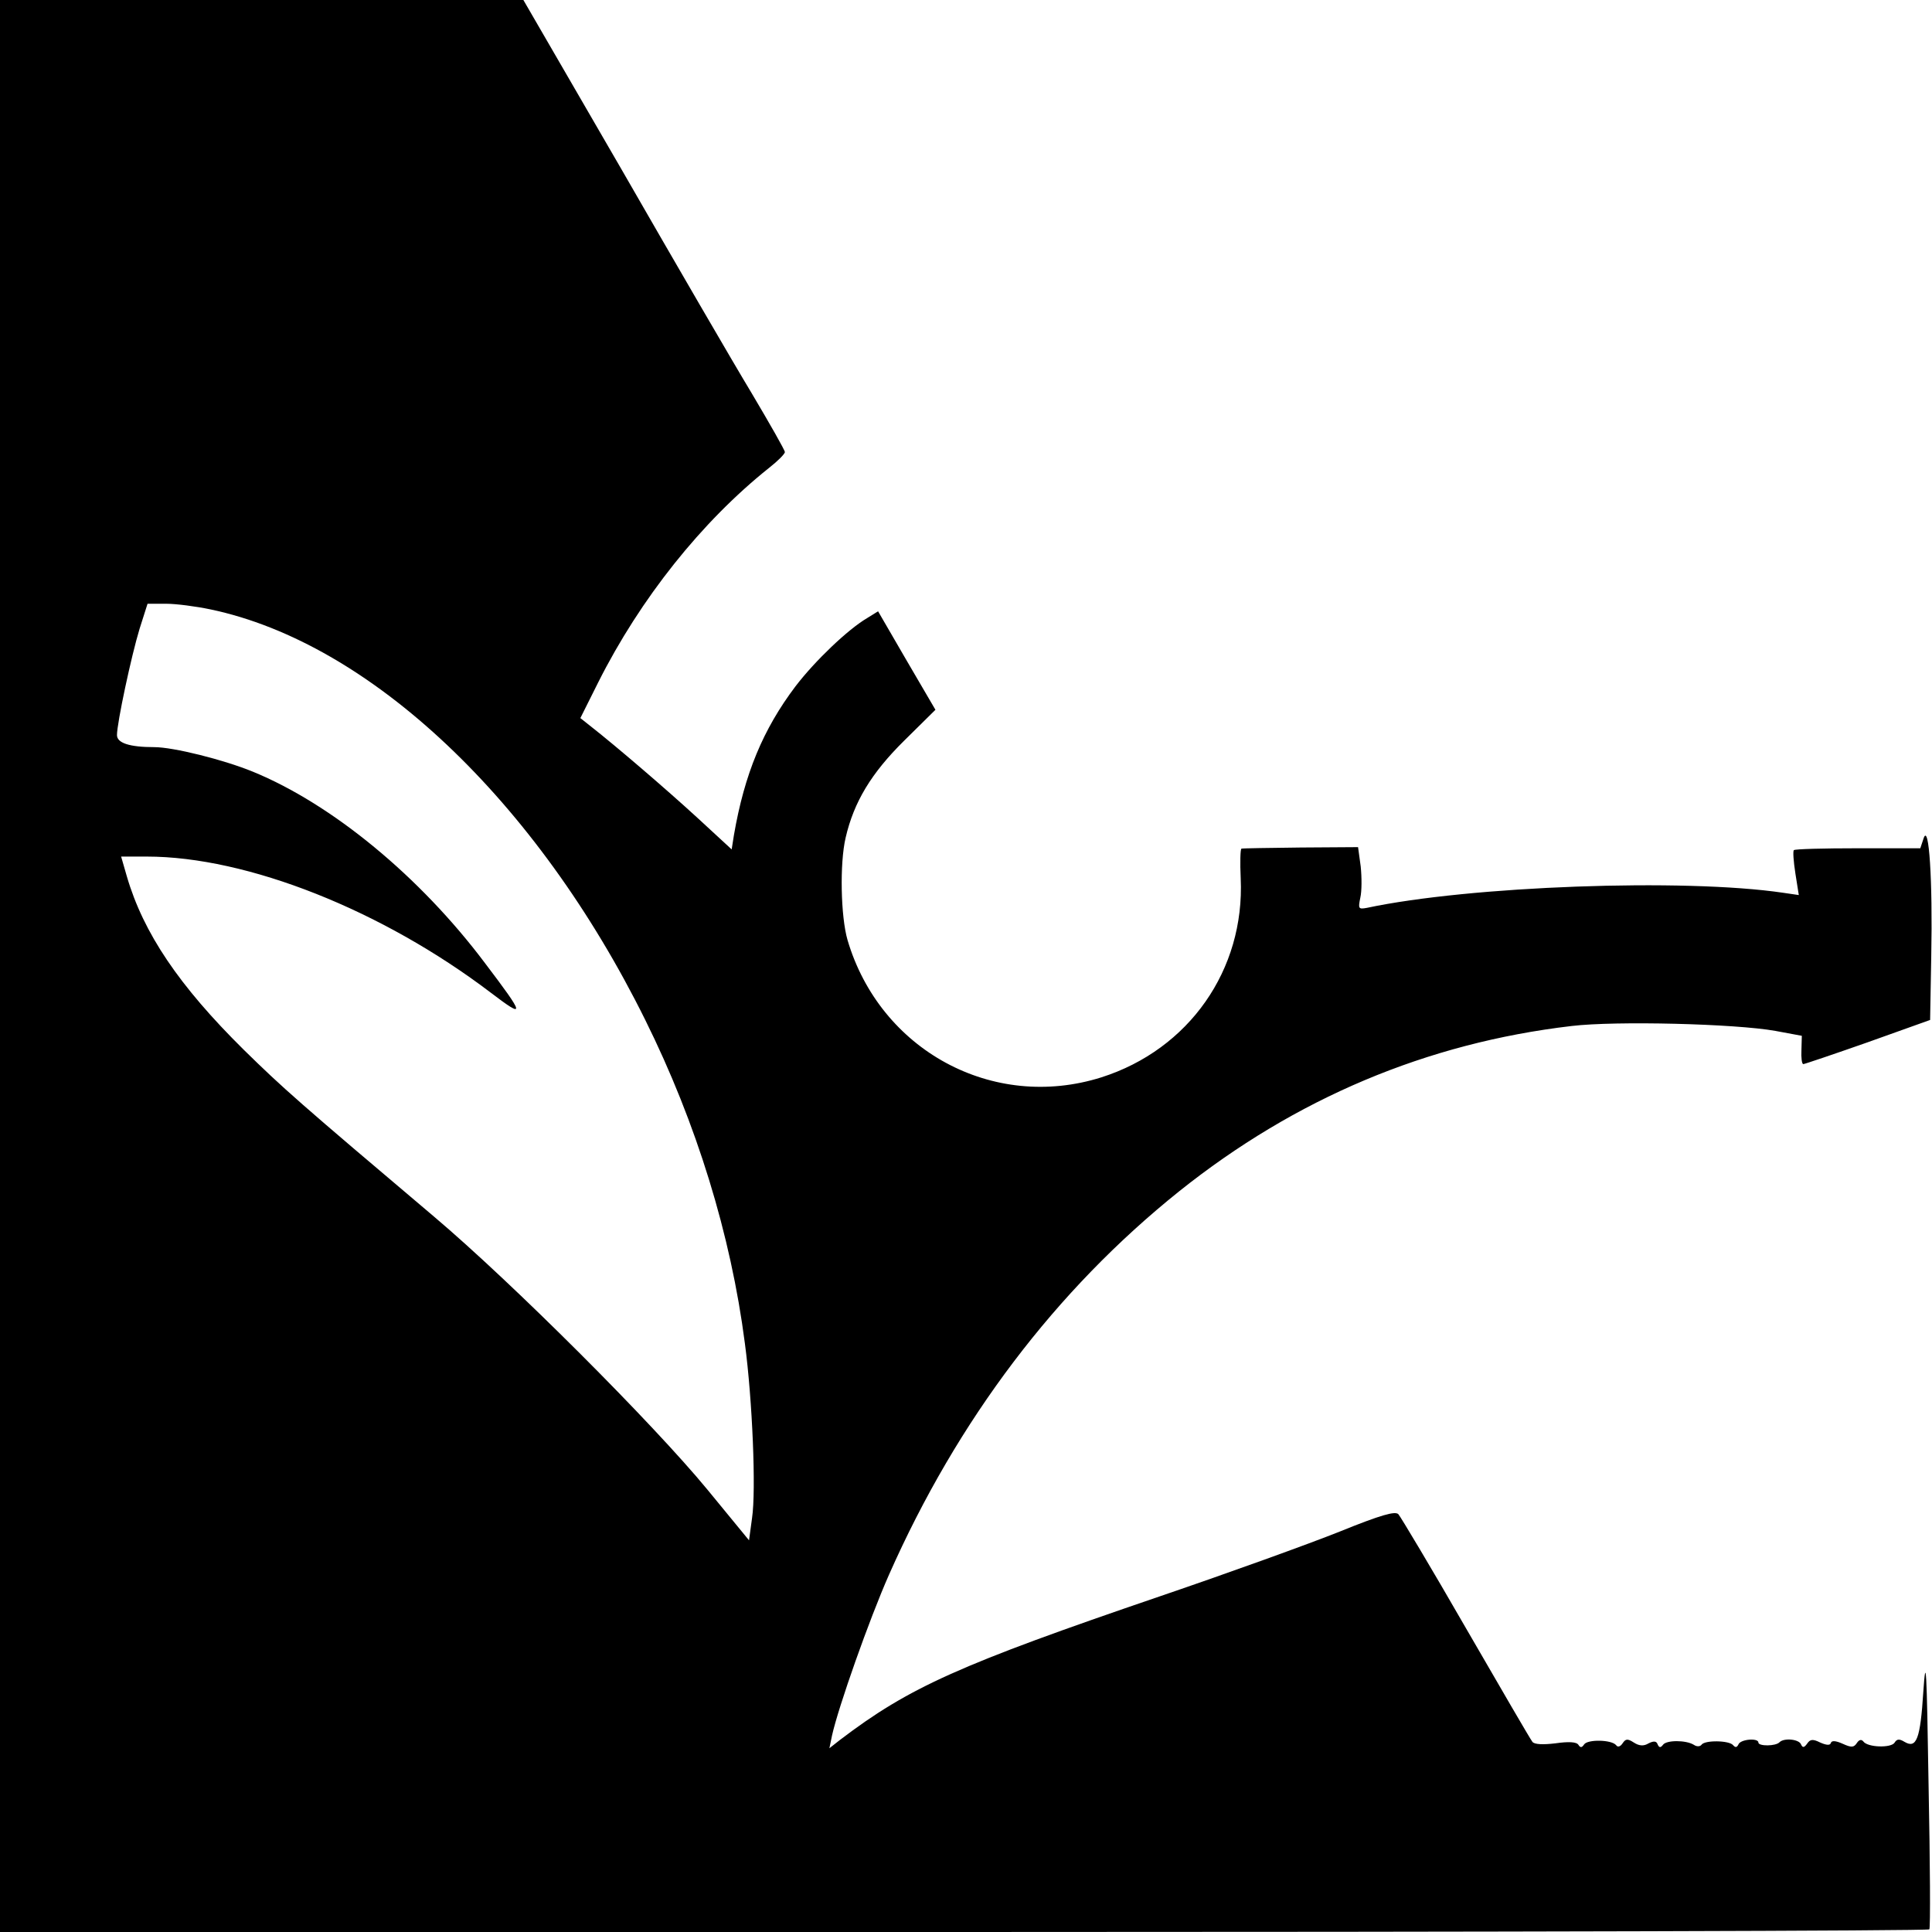 <?xml version="1.0" standalone="no"?>
<!DOCTYPE svg PUBLIC "-//W3C//DTD SVG 20010904//EN"
 "http://www.w3.org/TR/2001/REC-SVG-20010904/DTD/svg10.dtd">
<svg version="1.0" xmlns="http://www.w3.org/2000/svg"
 width="512pt" height="512pt" viewBox="0 0 512 512"
 preserveAspectRatio="xMidYMid meet">
<g transform="translate(0,512) scale(0.1,-0.1)"
fill="#000000" stroke="none">
<path d="M0 2560 l0 -2560 2554 0 c1405 0 2557 3 2559 7 3 5 2 175 -2 378 -5
316 -7 353 -14 252 -8 -126 -18 -152 -50 -133 -13 8 -20 8 -26 -2 -9 -15 -72
-13 -83 3 -5 6 -11 5 -17 -4 -8 -12 -14 -13 -38 -2 -18 8 -29 9 -31 2 -2 -7
-12 -6 -28 1 -20 10 -27 9 -35 -3 -8 -11 -12 -11 -16 -2 -5 14 -45 18 -57 6
-10 -11 -56 -11 -56 -1 0 13 -48 9 -53 -5 -4 -8 -8 -9 -14 -2 -10 13 -76 14
-84 1 -4 -5 -13 -5 -20 0 -21 13 -73 13 -82 0 -6 -8 -10 -8 -14 1 -3 9 -10 10
-24 3 -13 -8 -25 -7 -39 2 -17 11 -22 10 -30 -2 -6 -9 -13 -11 -17 -5 -12 15
-76 16 -85 2 -6 -9 -10 -9 -15 -1 -5 8 -26 9 -61 4 -33 -4 -56 -3 -61 4 -5 6
-84 142 -176 301 -92 160 -173 295 -179 302 -8 9 -45 -1 -156 -46 -80 -32
-293 -109 -475 -171 -533 -182 -665 -241 -849 -381 l-28 -22 7 34 c17 76 98
306 151 426 182 411 442 754 769 1016 308 246 656 393 1040 438 117 14 434 6
540 -13 l70 -13 -1 -38 c-1 -20 1 -37 5 -37 3 0 80 26 171 58 l165 59 3 169
c4 202 -6 353 -20 313 l-9 -27 -165 0 c-91 0 -168 -2 -170 -5 -3 -2 -1 -30 4
-62 l9 -57 -41 6 c-263 39 -832 18 -1104 -40 -22 -4 -23 -2 -17 27 4 17 4 54
1 83 l-7 51 -152 -1 c-84 -1 -154 -2 -157 -3 -3 -1 -4 -36 -2 -79 11 -242
-137 -453 -369 -527 -288 -91 -587 72 -673 364 -18 62 -21 203 -5 271 22 95
68 171 155 257 l83 82 -76 130 -76 131 -29 -18 c-51 -30 -138 -113 -190 -181
-86 -114 -135 -232 -163 -394 l-6 -38 -90 83 c-85 78 -217 191 -282 242 l-29
23 47 94 c112 223 275 427 453 569 23 18 42 37 42 42 0 5 -40 75 -88 156 -49
81 -204 348 -346 595 l-259 447 -693 0 -694 0 0 -2560z m558 945 c423 -89 864
-506 1152 -1088 136 -274 227 -570 264 -857 20 -150 30 -390 19 -463 l-8 -59
-110 134 c-144 175 -518 549 -725 724 -357 302 -399 339 -504 442 -171 169
-266 309 -310 460 l-15 52 68 0 c266 0 624 -142 912 -361 92 -70 91 -62 -16
79 -172 229 -405 421 -615 507 -78 32 -211 65 -261 65 -66 0 -99 11 -99 32 0
32 38 210 60 282 l21 66 49 0 c27 0 80 -7 118 -15z"/>
</g>
</svg>
